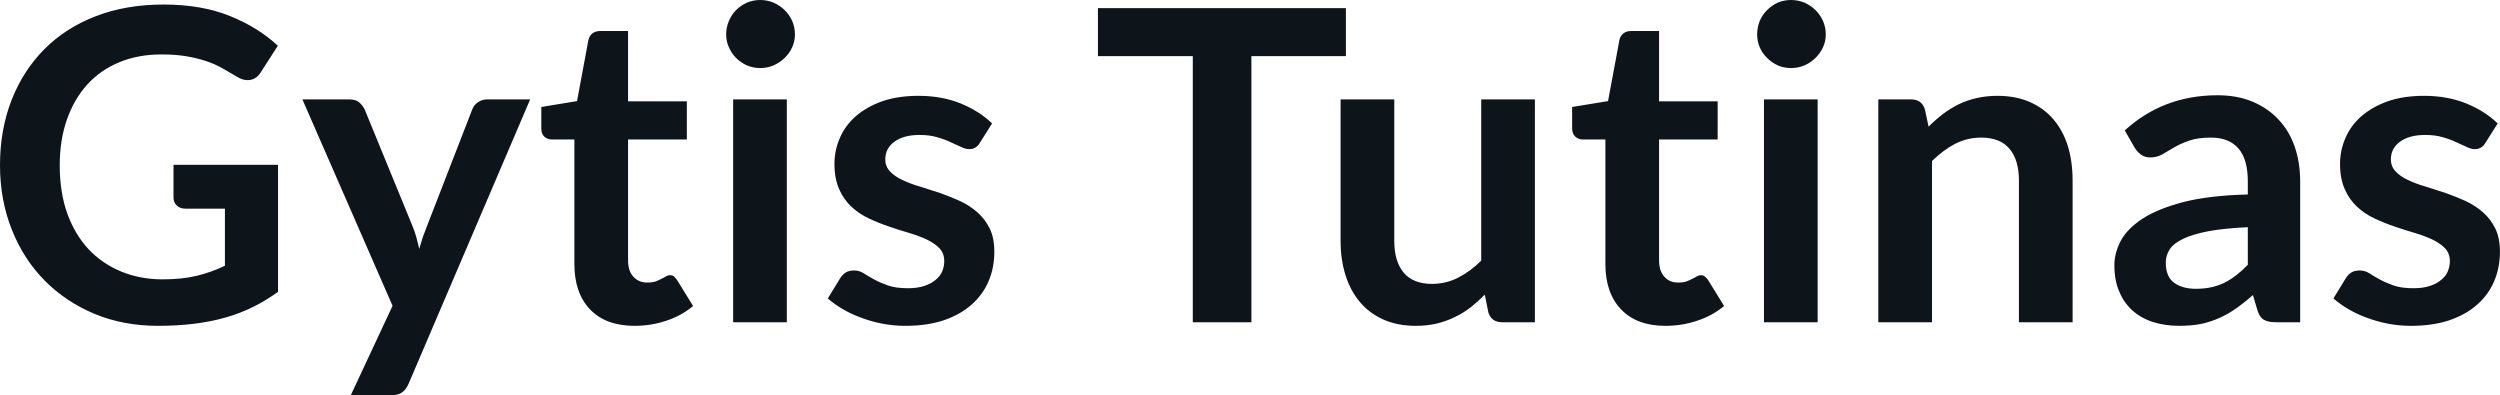 <svg fill="#0d141a" viewBox="0 0 132.273 20.907" height="100%" width="100%" xmlns="http://www.w3.org/2000/svg"><path preserveAspectRatio="none" d="M8.60 14.78L8.60 14.78Q9.65 14.78 10.42 14.59Q11.20 14.40 11.90 14.06L11.90 14.06L11.90 11.04L9.82 11.04Q9.52 11.04 9.35 10.87Q9.18 10.71 9.18 10.46L9.18 10.46L9.18 8.72L14.71 8.72L14.71 15.44Q14.08 15.90 13.39 16.24Q12.71 16.58 11.93 16.80Q11.16 17.02 10.27 17.13Q9.38 17.24 8.36 17.24L8.36 17.24Q6.54 17.24 5.01 16.61Q3.48 15.97 2.37 14.85Q1.25 13.72 0.63 12.16Q0 10.59 0 8.74L0 8.74Q0 6.87 0.61 5.30Q1.22 3.74 2.34 2.61Q3.46 1.48 5.06 0.86Q6.66 0.24 8.65 0.24L8.65 0.24Q10.68 0.24 12.17 0.85Q13.66 1.45 14.70 2.42L14.70 2.42L13.80 3.82Q13.54 4.24 13.10 4.24L13.10 4.24Q12.82 4.24 12.54 4.06L12.54 4.06Q12.17 3.84 11.78 3.62Q11.40 3.40 10.93 3.24Q10.46 3.08 9.88 2.98Q9.30 2.88 8.54 2.88L8.54 2.88Q7.31 2.88 6.32 3.29Q5.32 3.70 4.62 4.47Q3.92 5.24 3.54 6.33Q3.16 7.41 3.16 8.74L3.16 8.74Q3.16 10.18 3.56 11.30Q3.97 12.42 4.69 13.19Q5.42 13.96 6.42 14.37Q7.42 14.78 8.60 14.78ZM28.05 5.26L21.62 20.30Q21.49 20.60 21.29 20.75Q21.09 20.91 20.68 20.91L20.68 20.91L18.56 20.91L20.77 16.18L16.00 5.26L18.48 5.26Q18.83 5.26 19.01 5.42Q19.19 5.58 19.29 5.78L19.29 5.78L21.80 11.90Q21.93 12.20 22.02 12.52Q22.11 12.85 22.18 13.17L22.18 13.17Q22.28 12.83 22.38 12.52Q22.49 12.21 22.62 11.89L22.62 11.89L24.99 5.78Q25.08 5.55 25.29 5.41Q25.51 5.26 25.77 5.26L25.77 5.26L28.05 5.26ZM33.58 17.24L33.58 17.24Q32.05 17.24 31.22 16.37Q30.39 15.50 30.39 13.97L30.39 13.97L30.39 7.38L29.20 7.38Q28.97 7.38 28.80 7.23Q28.64 7.08 28.64 6.79L28.64 6.79L28.64 5.66L30.53 5.35L31.13 2.13Q31.18 1.90 31.34 1.77Q31.51 1.64 31.76 1.64L31.76 1.64L33.23 1.64L33.23 5.36L36.34 5.36L36.34 7.38L33.23 7.38L33.23 13.78Q33.23 14.33 33.51 14.64Q33.79 14.95 34.25 14.95L34.25 14.95Q34.51 14.95 34.69 14.89Q34.87 14.82 35.00 14.75Q35.13 14.69 35.24 14.62Q35.34 14.56 35.44 14.56L35.44 14.56Q35.57 14.56 35.65 14.62Q35.73 14.69 35.82 14.81L35.82 14.81L36.67 16.19Q36.05 16.71 35.25 16.97Q34.44 17.24 33.58 17.24ZM38.79 5.26L41.63 5.26L41.63 17.05L38.79 17.05L38.79 5.26ZM42.06 1.82L42.06 1.82Q42.06 2.19 41.91 2.51Q41.76 2.83 41.51 3.07Q41.26 3.31 40.93 3.46Q40.60 3.60 40.22 3.60L40.22 3.60Q39.85 3.60 39.52 3.46Q39.19 3.31 38.95 3.07Q38.71 2.83 38.57 2.51Q38.42 2.19 38.42 1.82L38.42 1.82Q38.42 1.44 38.57 1.10Q38.71 0.77 38.95 0.53Q39.19 0.29 39.52 0.14Q39.85 0 40.22 0L40.22 0Q40.60 0 40.93 0.14Q41.26 0.29 41.51 0.53Q41.76 0.77 41.91 1.10Q42.06 1.44 42.06 1.82ZM52.49 6.53L51.84 7.56Q51.73 7.74 51.60 7.81Q51.47 7.89 51.28 7.89L51.28 7.89Q51.07 7.89 50.84 7.77Q50.60 7.66 50.29 7.52Q49.98 7.37 49.58 7.26Q49.19 7.14 48.65 7.14L48.65 7.14Q47.81 7.14 47.32 7.50Q46.84 7.85 46.84 8.43L46.84 8.43Q46.84 8.81 47.09 9.07Q47.33 9.33 47.74 9.52Q48.15 9.72 48.67 9.87Q49.19 10.03 49.73 10.21Q50.27 10.40 50.78 10.63Q51.30 10.87 51.71 11.23Q52.12 11.59 52.37 12.10Q52.61 12.60 52.61 13.32L52.61 13.32Q52.61 14.17 52.30 14.89Q51.99 15.61 51.39 16.13Q50.80 16.65 49.92 16.95Q49.04 17.24 47.90 17.24L47.90 17.24Q47.29 17.24 46.71 17.13Q46.13 17.02 45.59 16.82Q45.06 16.63 44.60 16.36Q44.15 16.10 43.80 15.79L43.80 15.79L44.46 14.71Q44.59 14.51 44.76 14.41Q44.93 14.31 45.20 14.31L45.20 14.31Q45.46 14.31 45.70 14.46Q45.93 14.61 46.24 14.78Q46.55 14.95 46.97 15.10Q47.39 15.25 48.04 15.25L48.04 15.25Q48.54 15.25 48.90 15.13Q49.27 15.01 49.50 14.81Q49.74 14.62 49.85 14.36Q49.96 14.10 49.96 13.82L49.96 13.82Q49.96 13.41 49.71 13.14Q49.46 12.88 49.05 12.68Q48.65 12.49 48.12 12.33Q47.60 12.18 47.05 11.99Q46.51 11.81 45.98 11.56Q45.46 11.32 45.05 10.94Q44.64 10.56 44.40 10.01Q44.15 9.45 44.15 8.67L44.15 8.67Q44.15 7.95 44.44 7.29Q44.72 6.64 45.28 6.15Q45.84 5.66 46.67 5.36Q47.51 5.07 48.60 5.07L48.60 5.07Q49.82 5.07 50.82 5.47Q51.82 5.88 52.49 6.53L52.49 6.53ZM58.09 0.43L71.21 0.43L71.21 2.97L66.21 2.97L66.21 17.05L63.11 17.05L63.11 2.97L58.09 2.97L58.09 0.43ZM70.93 5.26L73.77 5.26L73.77 12.75Q73.77 13.83 74.27 14.43Q74.77 15.02 75.77 15.02L75.77 15.02Q76.51 15.02 77.15 14.69Q77.80 14.36 78.37 13.79L78.37 13.79L78.37 5.26L81.21 5.26L81.21 17.05L79.48 17.05Q78.92 17.05 78.75 16.54L78.75 16.54L78.56 15.59Q78.19 15.96 77.80 16.27Q77.41 16.57 76.96 16.78Q76.52 17.00 76.01 17.12Q75.50 17.24 74.91 17.24L74.91 17.24Q73.95 17.24 73.20 16.91Q72.46 16.58 71.96 15.99Q71.45 15.39 71.19 14.56Q70.93 13.74 70.93 12.75L70.93 12.75L70.93 5.26ZM88.12 17.24L88.12 17.24Q86.60 17.24 85.77 16.37Q84.94 15.50 84.94 13.97L84.94 13.97L84.94 7.38L83.74 7.38Q83.51 7.38 83.35 7.23Q83.18 7.08 83.18 6.79L83.18 6.79L83.18 5.66L85.08 5.35L85.68 2.13Q85.72 1.90 85.89 1.77Q86.05 1.64 86.31 1.64L86.31 1.64L87.78 1.64L87.78 5.36L90.88 5.36L90.88 7.38L87.78 7.38L87.78 13.78Q87.78 14.33 88.06 14.64Q88.33 14.95 88.79 14.95L88.79 14.95Q89.06 14.95 89.23 14.89Q89.41 14.82 89.54 14.75Q89.68 14.69 89.78 14.62Q89.88 14.56 89.99 14.56L89.99 14.56Q90.11 14.56 90.19 14.62Q90.28 14.69 90.37 14.81L90.37 14.81L91.22 16.19Q90.60 16.71 89.79 16.97Q88.99 17.24 88.12 17.24ZM93.33 5.26L96.17 5.26L96.17 17.05L93.33 17.05L93.33 5.26ZM96.60 1.82L96.60 1.82Q96.60 2.19 96.45 2.51Q96.30 2.83 96.05 3.07Q95.81 3.31 95.47 3.46Q95.14 3.60 94.76 3.60L94.76 3.60Q94.39 3.60 94.06 3.46Q93.74 3.31 93.50 3.07Q93.25 2.83 93.11 2.51Q92.97 2.19 92.97 1.82L92.97 1.82Q92.97 1.44 93.11 1.10Q93.25 0.77 93.50 0.53Q93.74 0.29 94.06 0.14Q94.39 0 94.76 0L94.76 0Q95.14 0 95.47 0.14Q95.81 0.29 96.05 0.53Q96.30 0.77 96.45 1.10Q96.60 1.44 96.60 1.82ZM102.22 17.05L99.38 17.05L99.38 5.26L101.12 5.26Q101.67 5.26 101.84 5.77L101.84 5.77L102.04 6.70Q102.40 6.34 102.79 6.04Q103.19 5.74 103.63 5.52Q104.08 5.30 104.58 5.19Q105.09 5.07 105.69 5.07L105.69 5.07Q106.65 5.07 107.40 5.40Q108.15 5.73 108.65 6.32Q109.15 6.91 109.41 7.73Q109.66 8.56 109.66 9.55L109.66 9.55L109.66 17.05L106.82 17.05L106.82 9.55Q106.82 8.46 106.32 7.87Q105.82 7.28 104.82 7.28L104.82 7.28Q104.09 7.28 103.44 7.61Q102.80 7.95 102.22 8.52L102.22 8.52L102.22 17.05ZM121.70 9.60L121.70 17.05L120.43 17.05Q120.03 17.05 119.80 16.93Q119.57 16.81 119.45 16.45L119.45 16.45L119.20 15.61Q118.75 16.01 118.32 16.31Q117.89 16.62 117.43 16.82Q116.97 17.03 116.45 17.14Q115.93 17.24 115.30 17.24L115.30 17.24Q114.55 17.24 113.92 17.04Q113.29 16.84 112.83 16.43Q112.38 16.03 112.13 15.43Q111.87 14.84 111.87 14.04L111.87 14.04Q111.87 13.37 112.22 12.72Q112.57 12.08 113.39 11.55Q114.21 11.03 115.56 10.68Q116.92 10.34 118.93 10.29L118.93 10.29L118.93 9.60Q118.93 8.42 118.43 7.85Q117.93 7.28 116.98 7.28L116.98 7.28Q116.29 7.28 115.83 7.44Q115.37 7.60 115.03 7.80Q114.69 8.00 114.40 8.17Q114.11 8.33 113.77 8.33L113.77 8.33Q113.48 8.33 113.28 8.18Q113.07 8.03 112.94 7.81L112.94 7.81L112.42 6.90Q114.46 5.04 117.33 5.04L117.33 5.04Q118.37 5.04 119.18 5.38Q119.99 5.72 120.55 6.32Q121.12 6.92 121.41 7.76Q121.70 8.60 121.70 9.60L121.70 9.60ZM116.18 15.28L116.18 15.28Q116.62 15.28 116.99 15.20Q117.36 15.12 117.69 14.96Q118.01 14.80 118.32 14.56Q118.62 14.33 118.93 14.01L118.93 14.01L118.93 12.02Q117.69 12.08 116.86 12.23Q116.02 12.39 115.52 12.63Q115.01 12.87 114.80 13.19Q114.59 13.51 114.59 13.89L114.59 13.89Q114.59 14.64 115.03 14.96Q115.47 15.28 116.18 15.28ZM132.15 6.53L131.50 7.56Q131.39 7.74 131.26 7.81Q131.13 7.89 130.94 7.89L130.94 7.89Q130.73 7.89 130.50 7.77Q130.26 7.66 129.95 7.52Q129.64 7.37 129.24 7.26Q128.85 7.14 128.31 7.14L128.31 7.14Q127.47 7.14 126.98 7.50Q126.50 7.85 126.50 8.43L126.50 8.43Q126.50 8.81 126.75 9.07Q126.99 9.33 127.40 9.52Q127.81 9.72 128.33 9.87Q128.85 10.03 129.39 10.21Q129.93 10.40 130.44 10.63Q130.96 10.87 131.37 11.23Q131.78 11.59 132.03 12.10Q132.27 12.60 132.27 13.32L132.27 13.32Q132.27 14.17 131.96 14.89Q131.65 15.61 131.05 16.13Q130.46 16.65 129.58 16.95Q128.70 17.24 127.56 17.24L127.56 17.24Q126.95 17.24 126.37 17.13Q125.79 17.02 125.25 16.82Q124.72 16.63 124.26 16.36Q123.81 16.10 123.46 15.79L123.46 15.79L124.12 14.71Q124.25 14.51 124.42 14.41Q124.59 14.31 124.86 14.31L124.86 14.31Q125.12 14.31 125.36 14.46Q125.59 14.61 125.90 14.78Q126.21 14.95 126.63 15.10Q127.05 15.25 127.70 15.25L127.70 15.25Q128.20 15.25 128.56 15.13Q128.93 15.01 129.16 14.81Q129.40 14.62 129.51 14.36Q129.62 14.10 129.62 13.82L129.62 13.82Q129.62 13.41 129.37 13.14Q129.12 12.88 128.71 12.68Q128.31 12.49 127.78 12.33Q127.26 12.18 126.71 11.99Q126.17 11.81 125.64 11.56Q125.12 11.32 124.71 10.94Q124.30 10.56 124.06 10.01Q123.81 9.45 123.81 8.67L123.81 8.67Q123.81 7.95 124.10 7.29Q124.38 6.64 124.94 6.15Q125.50 5.66 126.33 5.36Q127.17 5.07 128.26 5.07L128.26 5.07Q129.48 5.07 130.48 5.47Q131.48 5.88 132.15 6.53L132.15 6.53Z"></path></svg>